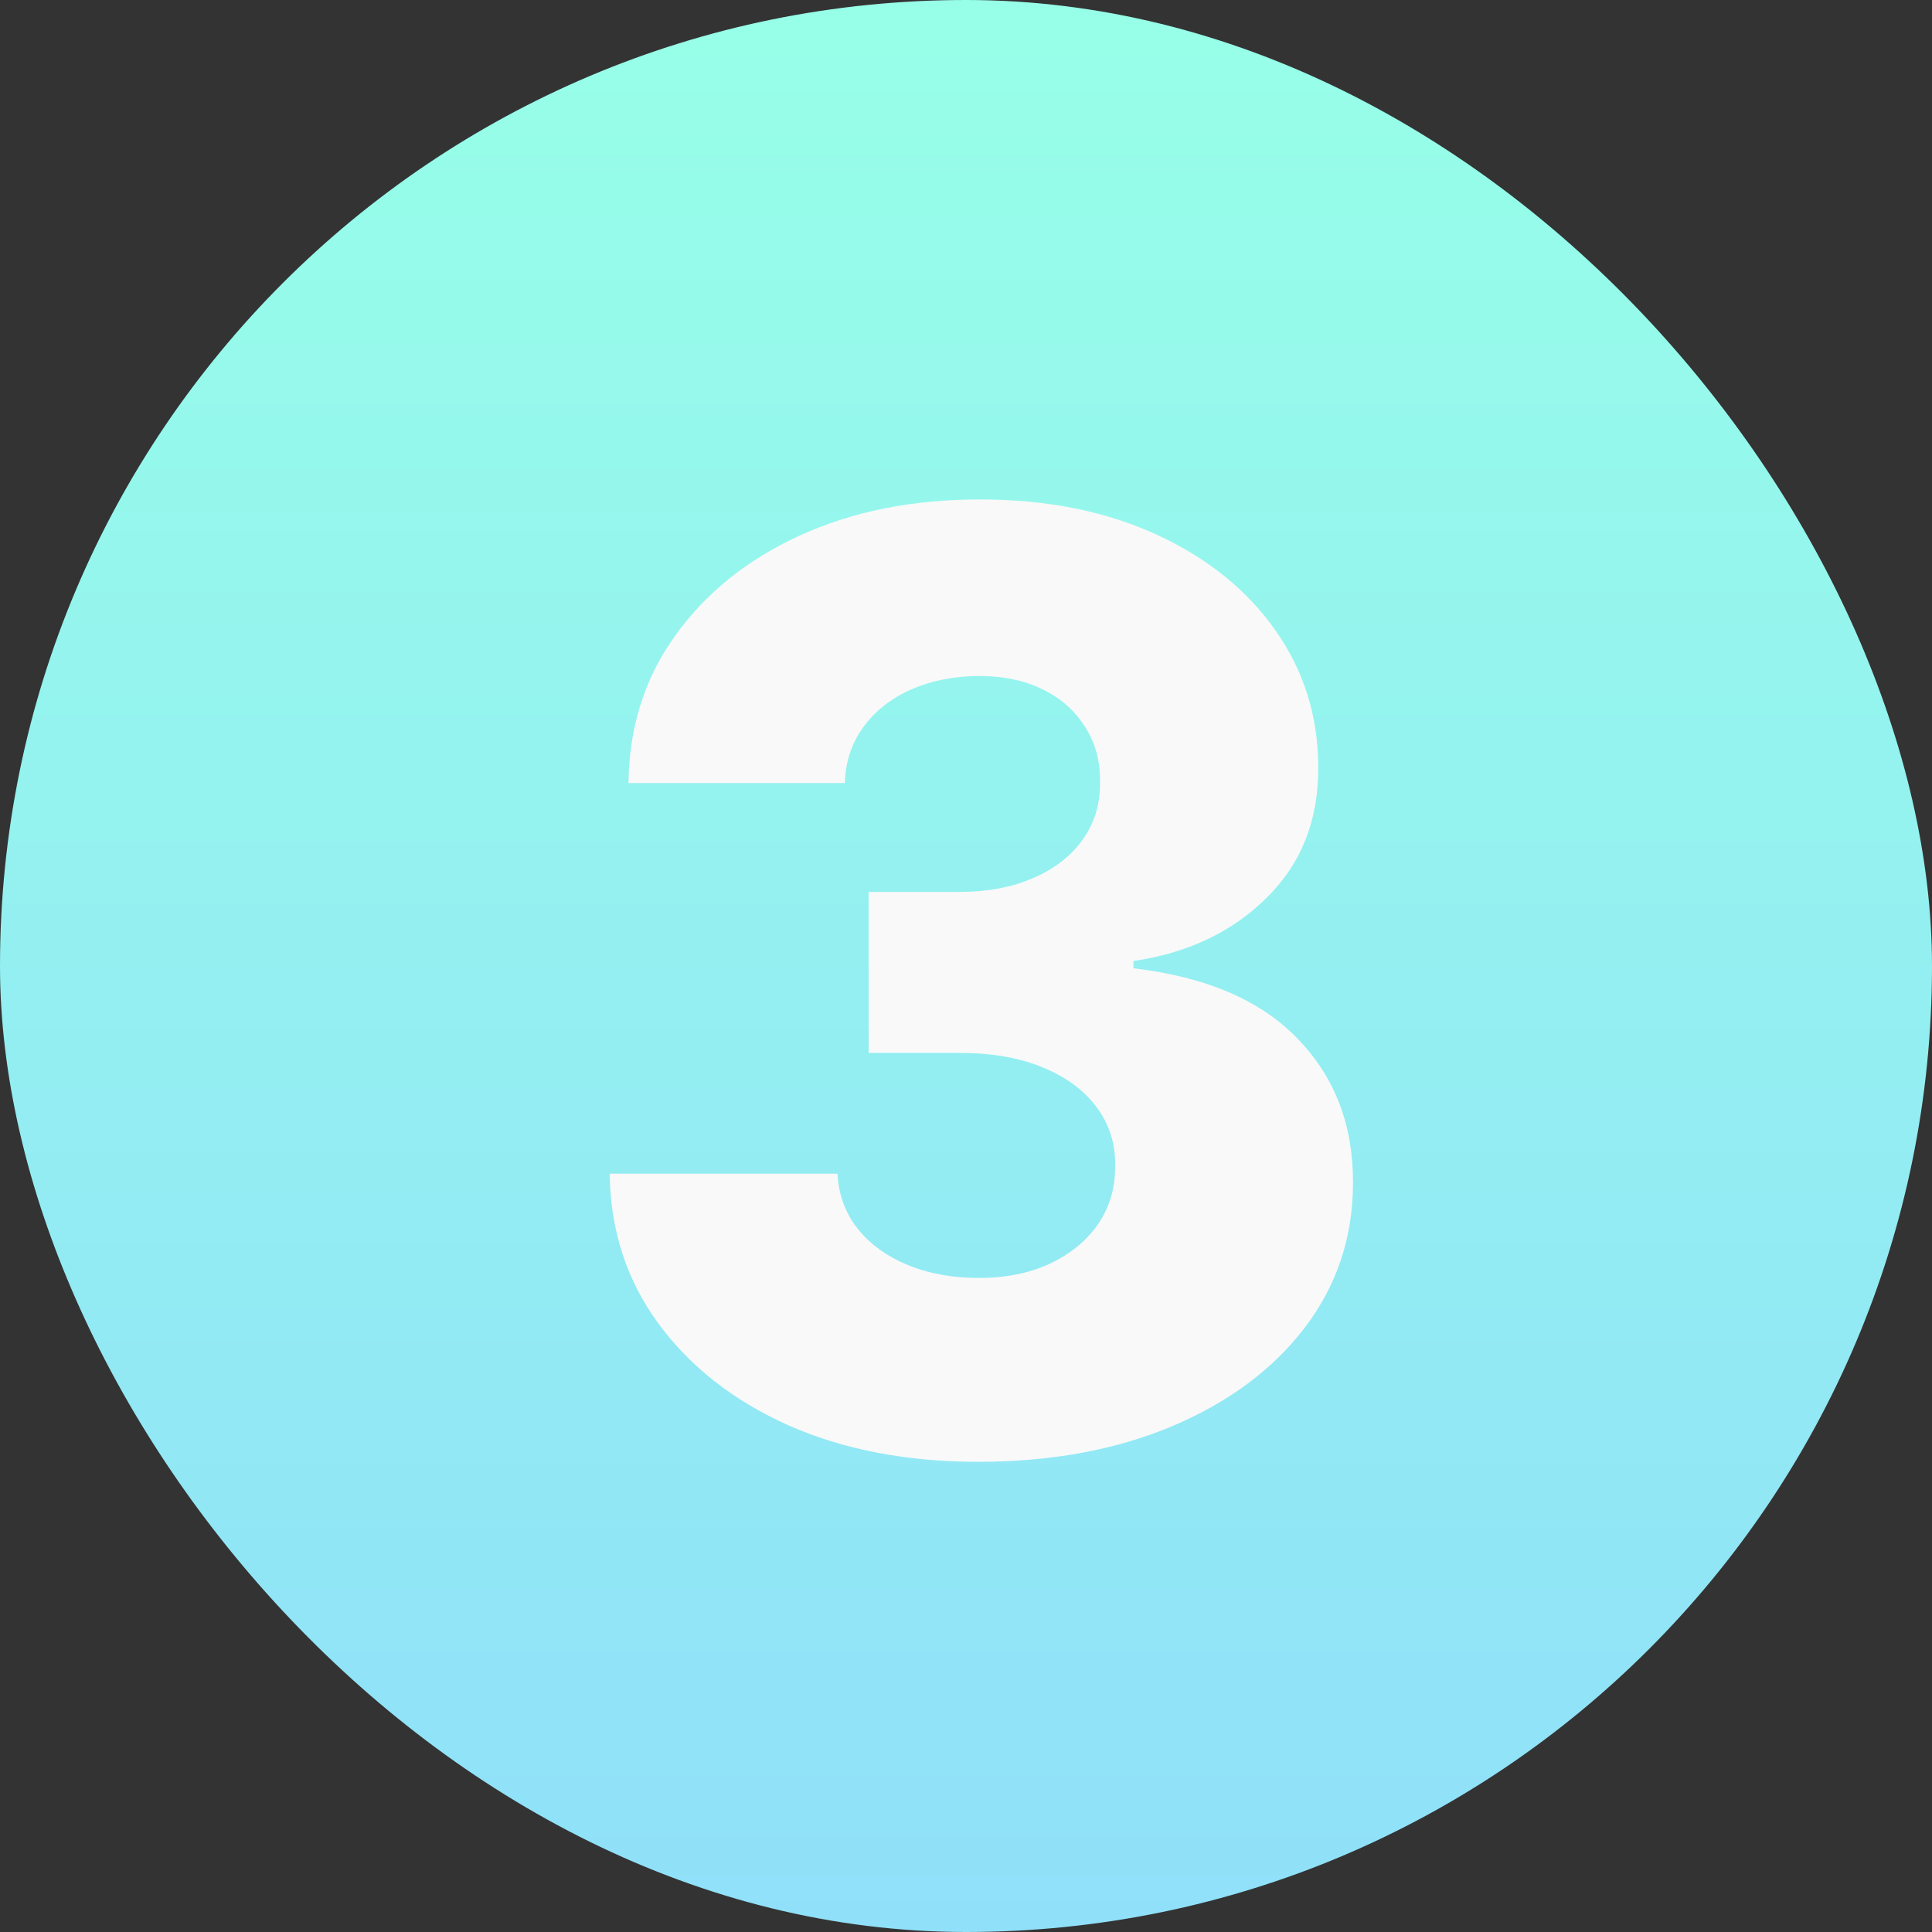 <?xml version="1.0" encoding="UTF-8"?> <svg xmlns="http://www.w3.org/2000/svg" width="60" height="60" viewBox="0 0 60 60" fill="none"><rect x="0" y="0" width="60" height="60" fill="#333333" stroke="none"/> <rect width="60" height="60" rx="30" fill="url(#paint0_linear_402_11064)"></rect> <path d="M30.37 45.398C28.154 45.398 26.189 45.019 24.476 44.261C22.771 43.494 21.426 42.438 20.441 41.094C19.457 39.749 18.955 38.201 18.936 36.449H26.01C26.038 37.083 26.242 37.647 26.62 38.139C26.999 38.622 27.515 39.001 28.169 39.276C28.822 39.55 29.566 39.688 30.399 39.688C31.232 39.688 31.966 39.541 32.6 39.247C33.244 38.944 33.746 38.532 34.106 38.011C34.466 37.481 34.641 36.875 34.632 36.193C34.641 35.511 34.447 34.905 34.049 34.375C33.652 33.845 33.088 33.433 32.359 33.139C31.639 32.846 30.787 32.699 29.802 32.699H26.976V27.699H29.802C30.664 27.699 31.422 27.557 32.075 27.273C32.738 26.989 33.254 26.591 33.623 26.079C33.992 25.559 34.172 24.962 34.163 24.29C34.172 23.636 34.016 23.063 33.694 22.571C33.382 22.069 32.941 21.681 32.373 21.406C31.814 21.132 31.166 20.994 30.427 20.994C29.651 20.994 28.945 21.132 28.311 21.406C27.686 21.681 27.189 22.069 26.819 22.571C26.45 23.073 26.256 23.655 26.237 24.318H19.518C19.537 22.585 20.02 21.061 20.967 19.744C21.914 18.419 23.202 17.382 24.831 16.634C26.469 15.885 28.334 15.511 30.427 15.511C32.511 15.511 34.343 15.876 35.924 16.605C37.506 17.334 38.737 18.329 39.617 19.588C40.498 20.838 40.939 22.254 40.939 23.835C40.948 25.474 40.413 26.823 39.334 27.884C38.263 28.944 36.886 29.598 35.2 29.844V30.071C37.454 30.336 39.154 31.065 40.299 32.258C41.455 33.452 42.028 34.943 42.018 36.733C42.018 38.419 41.521 39.915 40.527 41.222C39.542 42.519 38.169 43.542 36.407 44.29C34.655 45.028 32.643 45.398 30.37 45.398Z" fill="#F9F9F9"></path> <defs> <linearGradient id="paint0_linear_402_11064" x1="30" y1="0" x2="30" y2="60" gradientUnits="userSpaceOnUse"> <stop stop-color="#97FFE8"></stop> <stop offset="1" stop-color="#90E0F9"></stop> </linearGradient> </defs> </svg> 